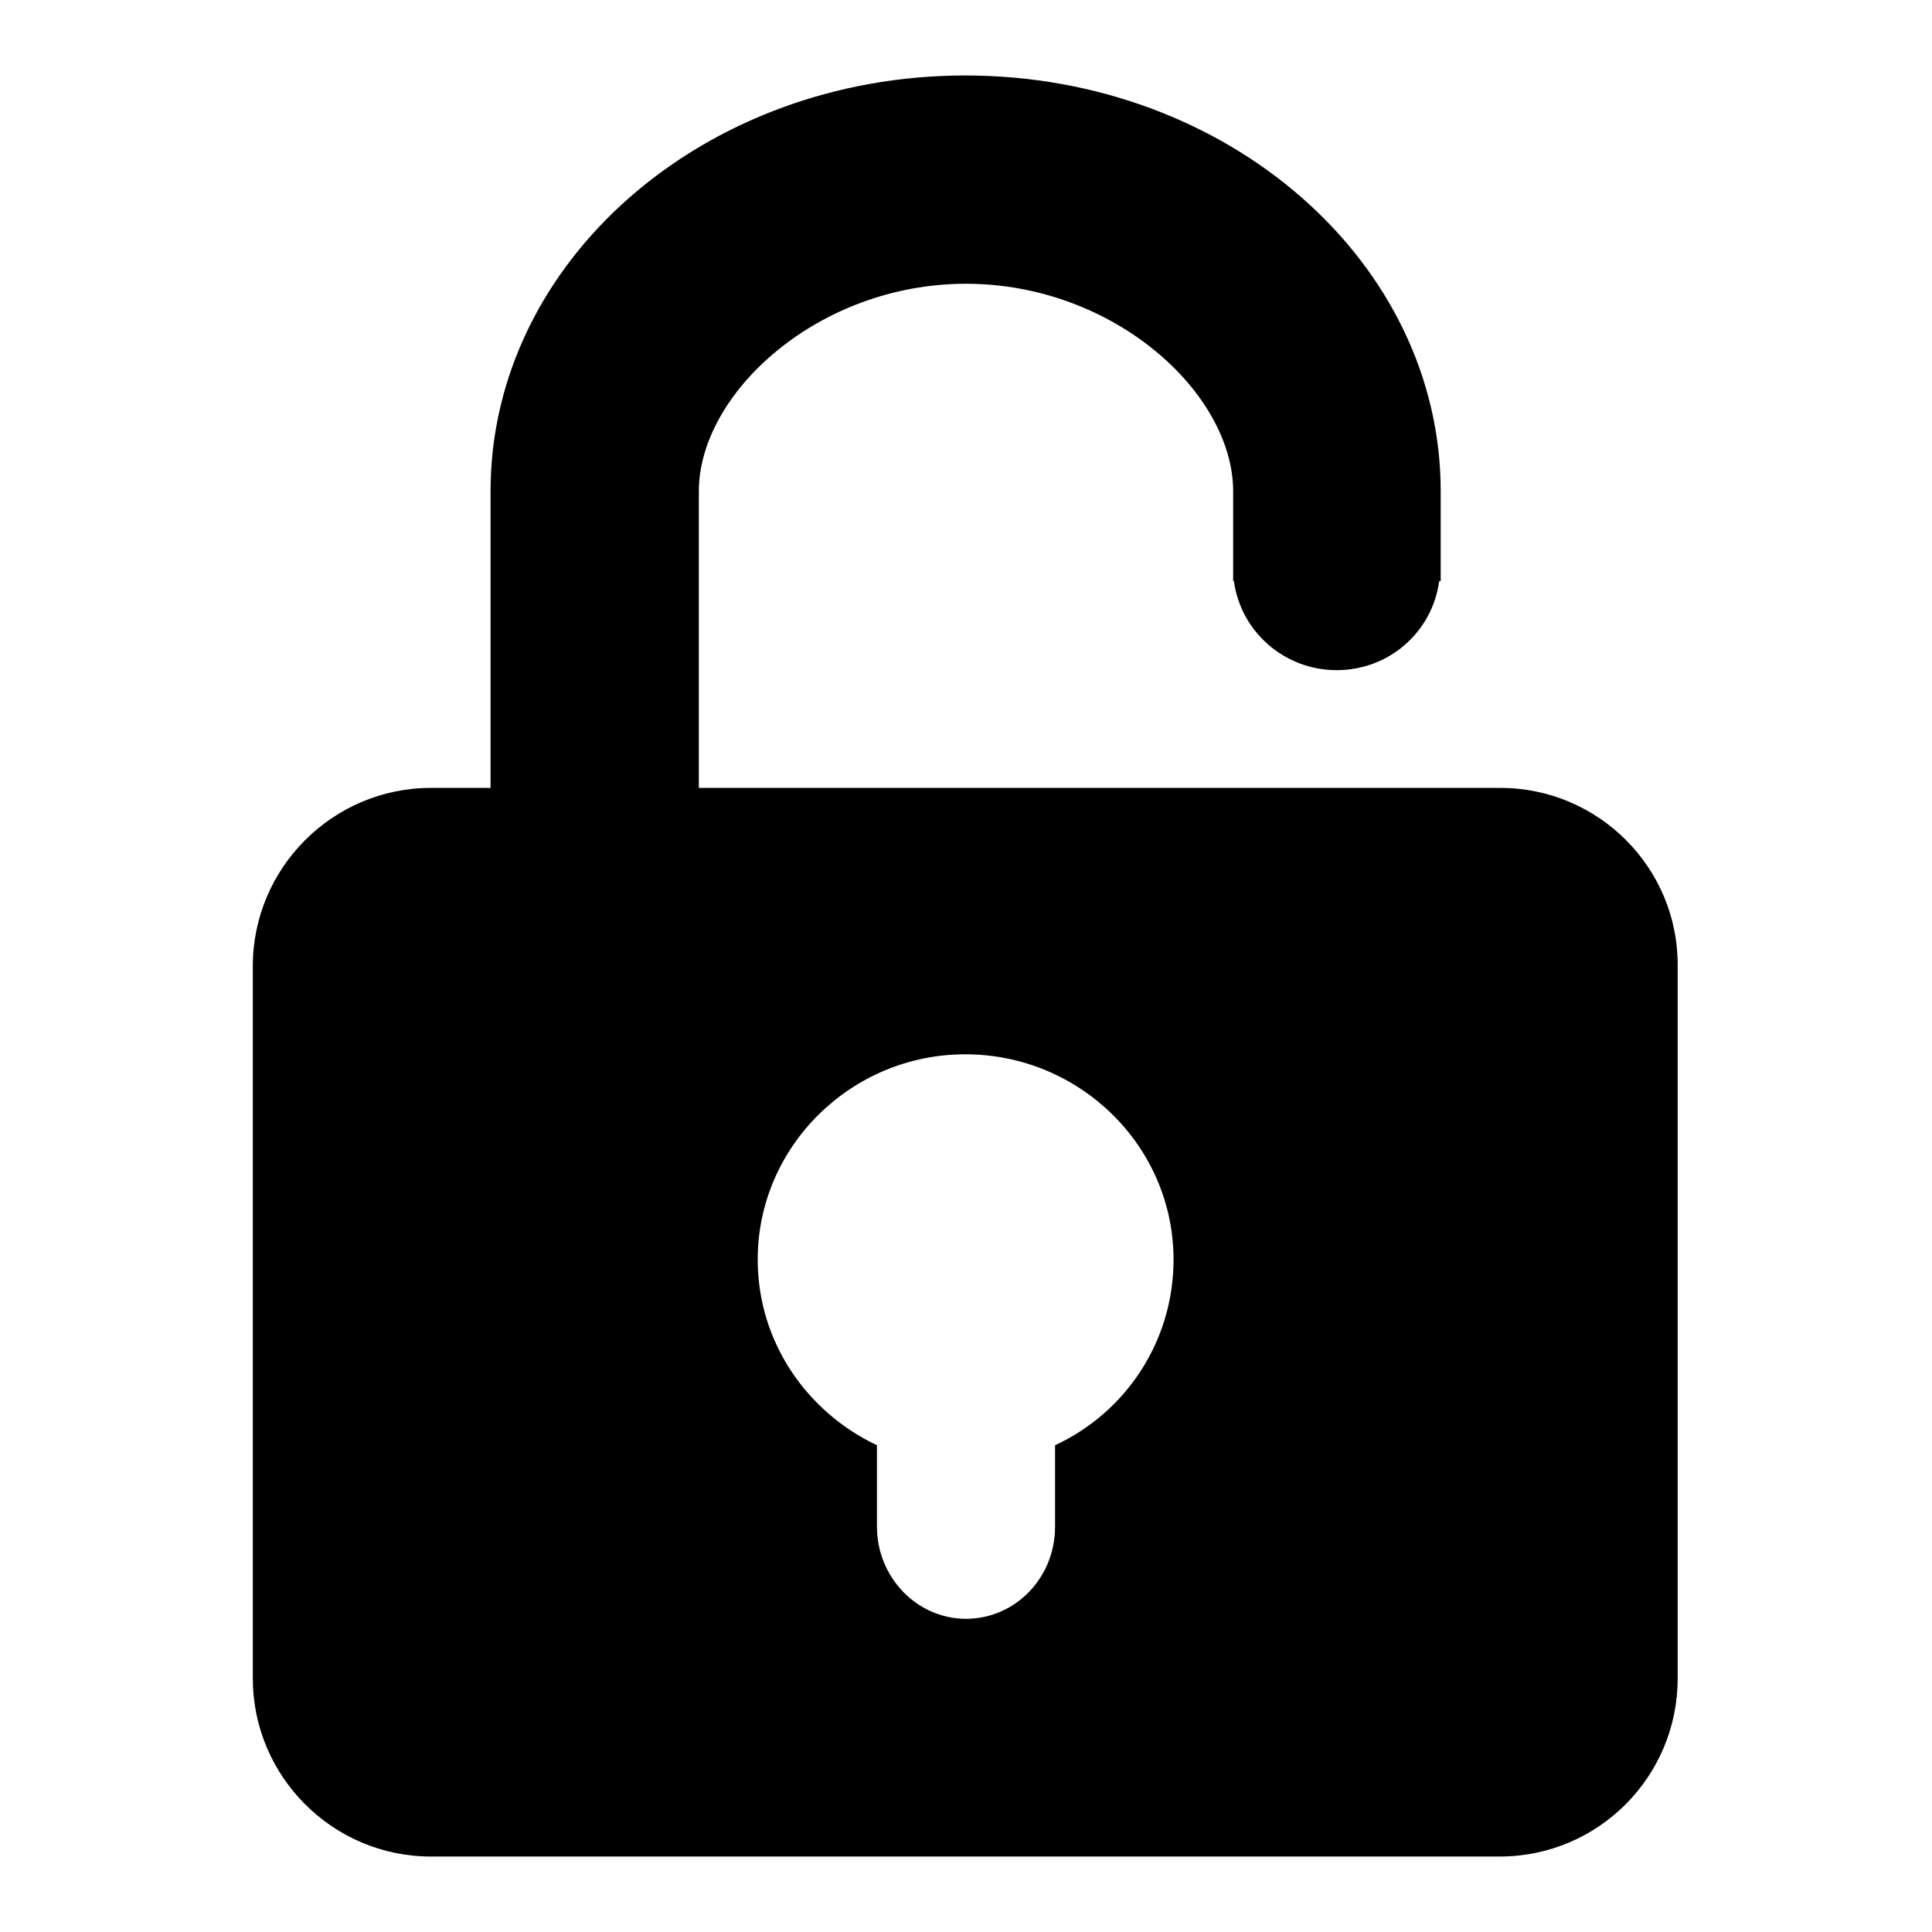 <?xml version="1.0" encoding="utf-8"?>
<!-- Svg Vector Icons : http://www.onlinewebfonts.com/icon -->
<!DOCTYPE svg PUBLIC "-//W3C//DTD SVG 1.1//EN" "http://www.w3.org/Graphics/SVG/1.1/DTD/svg11.dtd">
<svg version="1.1" xmlns="http://www.w3.org/2000/svg" xmlns:xlink="http://www.w3.org/1999/xlink" x="0px" y="0px" viewBox="0 0 256 256" enable-background="new 0 0 256 256" xml:space="preserve">
<g><g><path fill="#000000" d="M198.8,104.4h-3.9l0,0h-35.4l0,0H92.6V65.1c0-13,15.8-27.5,35.4-27.5c19.6,0,35.4,14.5,35.4,27.5v9.7v0.2v0.2v1.8h0.1c0.9,6.7,6.7,11.8,13.6,11.8c7,0,12.7-5.1,13.6-11.8h0.2V65.1c0-30.4-28.2-55.1-63-55.1c-34.7,0-62.9,24.7-62.9,55.1v39.3h-7.9c-13,0-23.6,10.6-23.6,23.6v94.4c0,13,10.6,23.6,23.6,23.6h141.6c13.1,0,23.6-10.6,23.6-23.6V128C222.4,115,211.8,104.4,198.8,104.4L198.8,104.4z M139.8,191.5v10.8c0,6.8-5.3,12.2-11.8,12.2c-6.5,0-11.8-5.5-11.8-12.2v-10.8c-9.3-4.4-15.8-13.7-15.8-24.6c0-15,12.4-27.2,27.5-27.2c15.2,0,27.6,12.2,27.6,27.2C155.5,177.8,149.1,187.2,139.8,191.5L139.8,191.5z"/></g></g>
</svg>